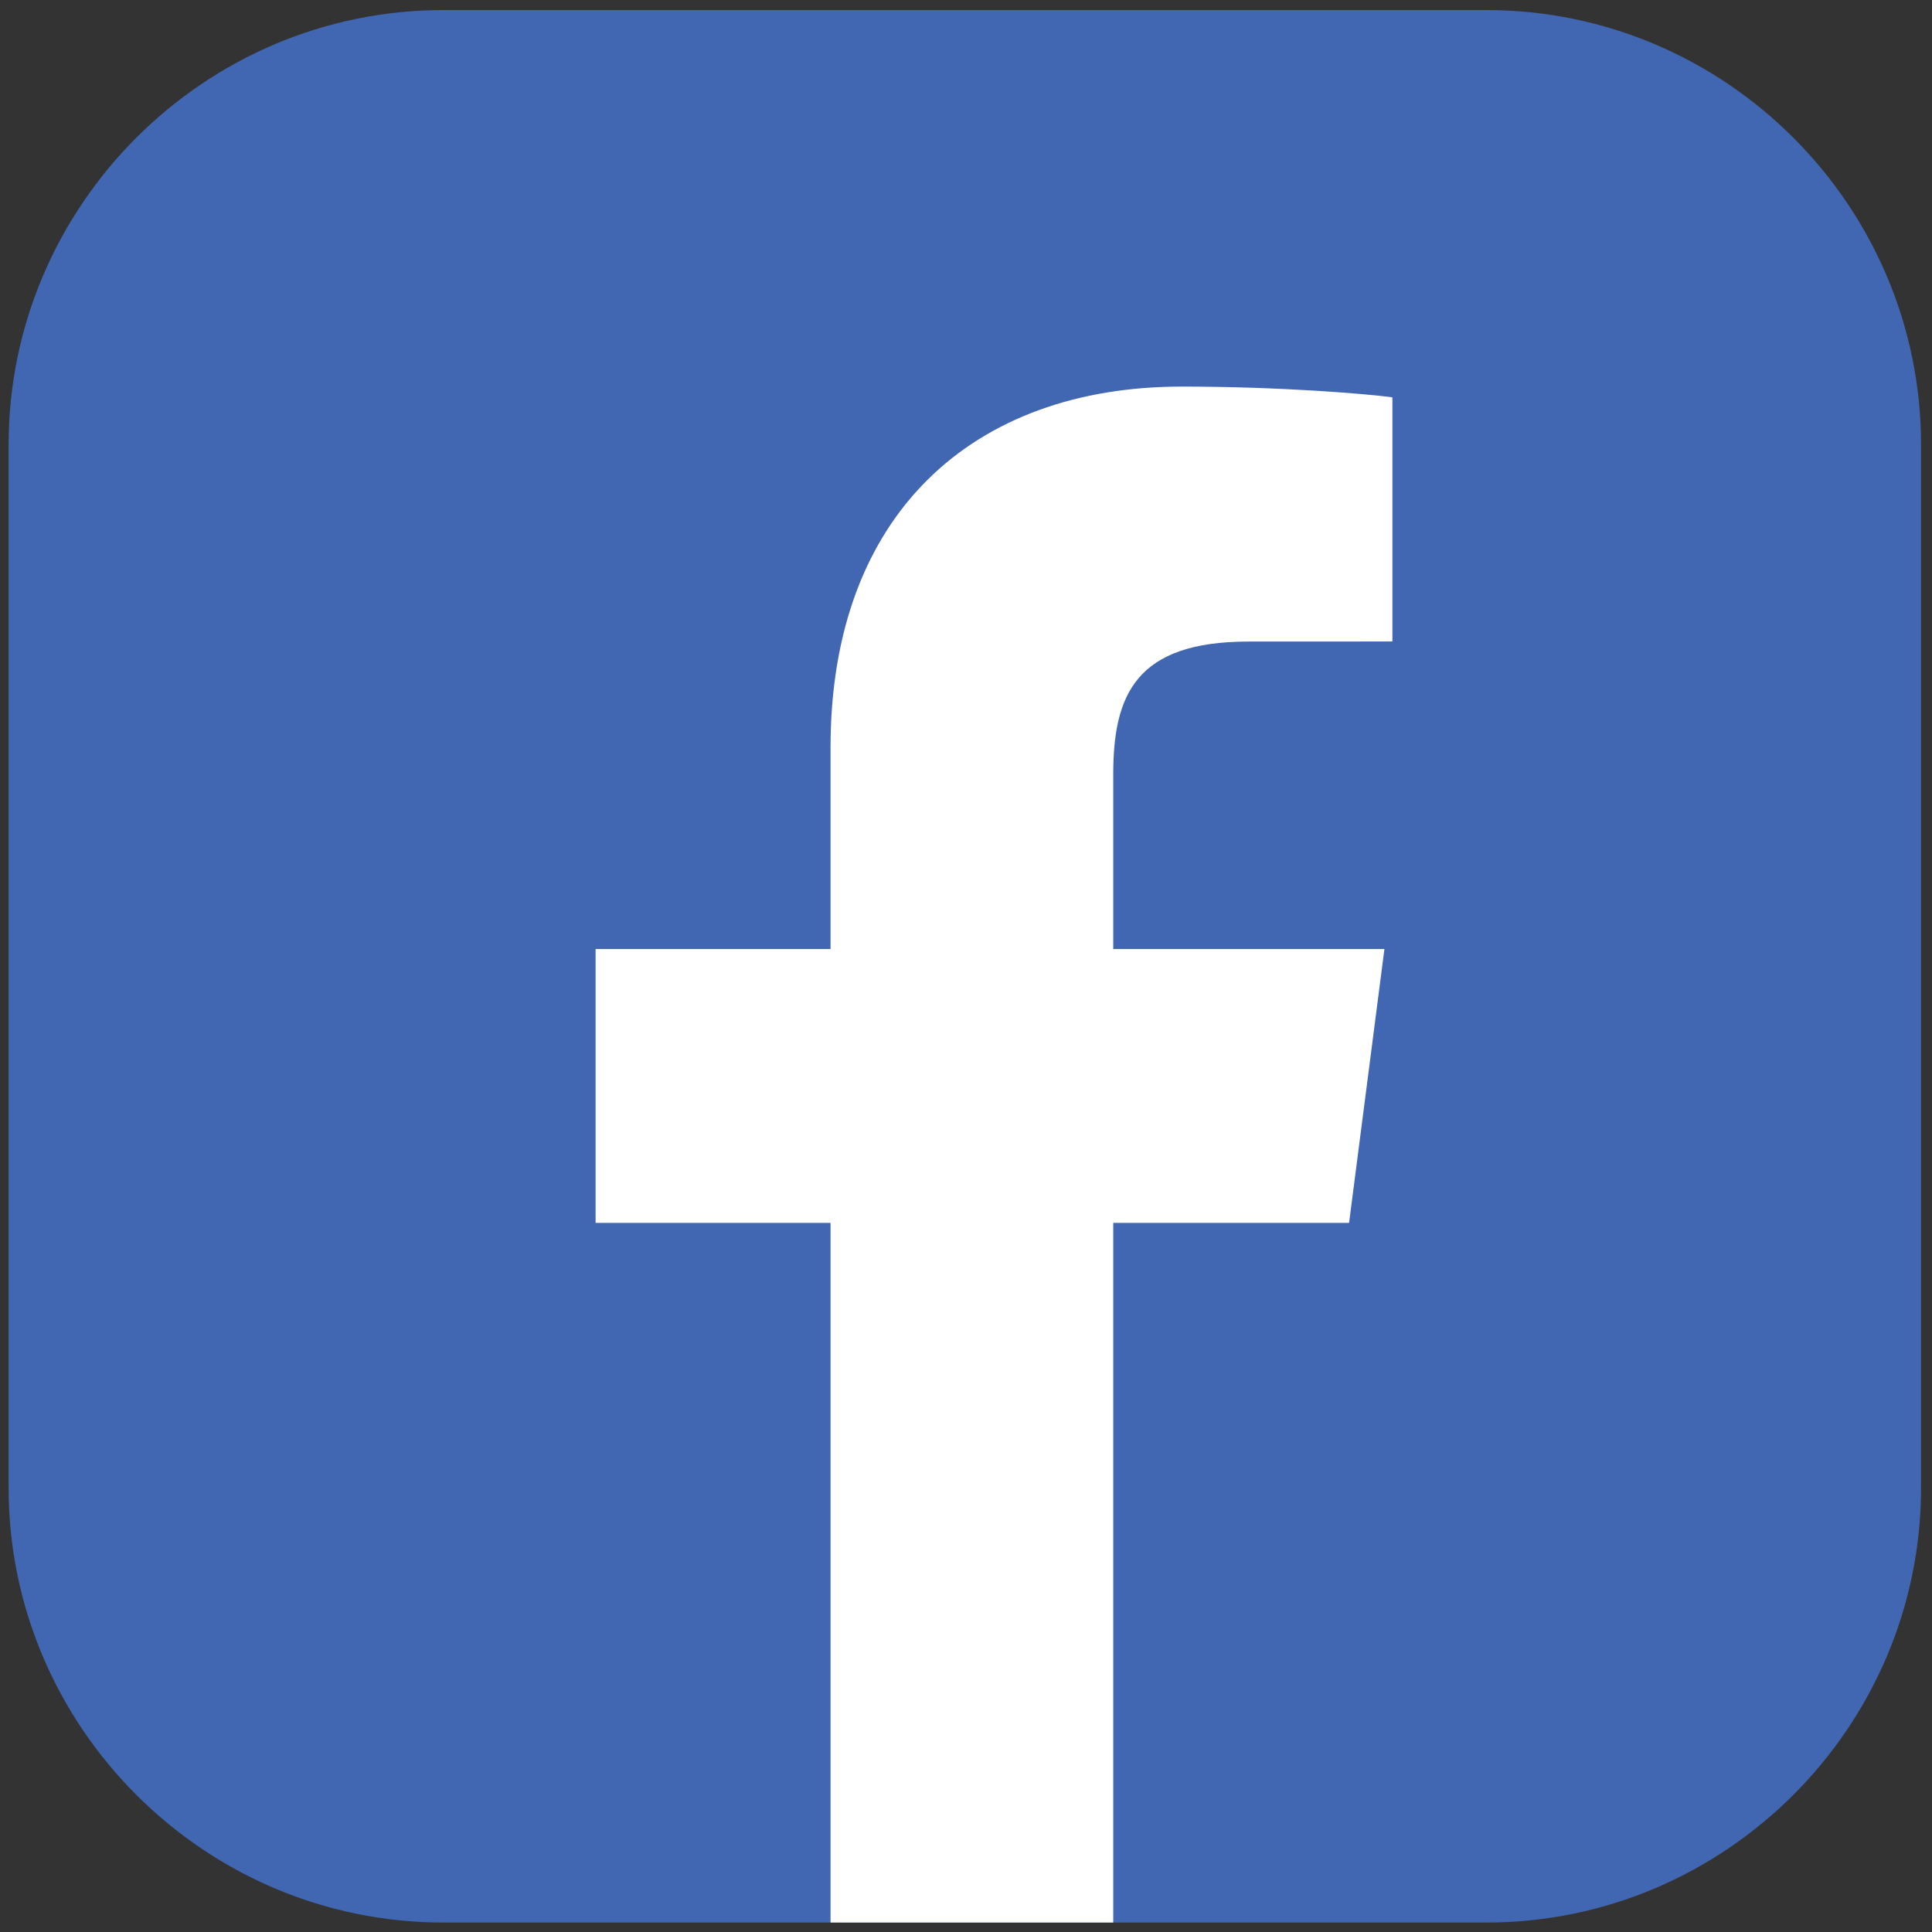 <?xml version="1.0" encoding="utf-8"?>
<!-- Generator: Adobe Illustrator 27.4.1, SVG Export Plug-In . SVG Version: 6.00 Build 0)  -->
<svg version="1.1" id="Layer_1" xmlns="http://www.w3.org/2000/svg" xmlns:xlink="http://www.w3.org/1999/xlink" x="0px" y="0px"
	 viewBox="0 0 61 61" style="enable-background:new 0 0 61 61;" xml:space="preserve">
<rect x="0" y="0" width="61" height="61" fill="#333333" stroke="none"/>
<style type="text/css">
	.st0{fill:#4267B2;}
	.st1{fill:#FFFFFF;}
</style>
<g>
	<path class="st0" d="M60.654,46.977c0,3.774-1.544,7.204-4.031,9.692c-2.487,2.488-5.918,4.032-9.692,4.032H30.463H13.995
		c-3.774,0-7.205-1.544-9.692-4.032c-2.487-2.487-4.031-5.918-4.031-9.692V30.509V14.041c0-3.774,1.544-7.204,4.031-9.692
		c2.487-2.487,5.918-4.031,9.692-4.031h16.468h16.468c3.774,0,7.205,1.544,9.692,4.031c2.487,2.488,4.031,5.918,4.031,9.692v16.468
		V46.977z"/>
	<path class="st1" d="M35.149,60.7V38.611h7.446l1.116-8.646h-8.562v-5.508c0-2.497,0.693-4.201,4.275-4.201l4.539-0.002v-7.709
		c-0.791-0.107-3.502-0.339-6.654-0.339c-6.58,0-11.086,4.016-11.086,11.394v6.364h-7.418v8.646h7.418V60.7H35.149z"/>
</g>
</svg>
